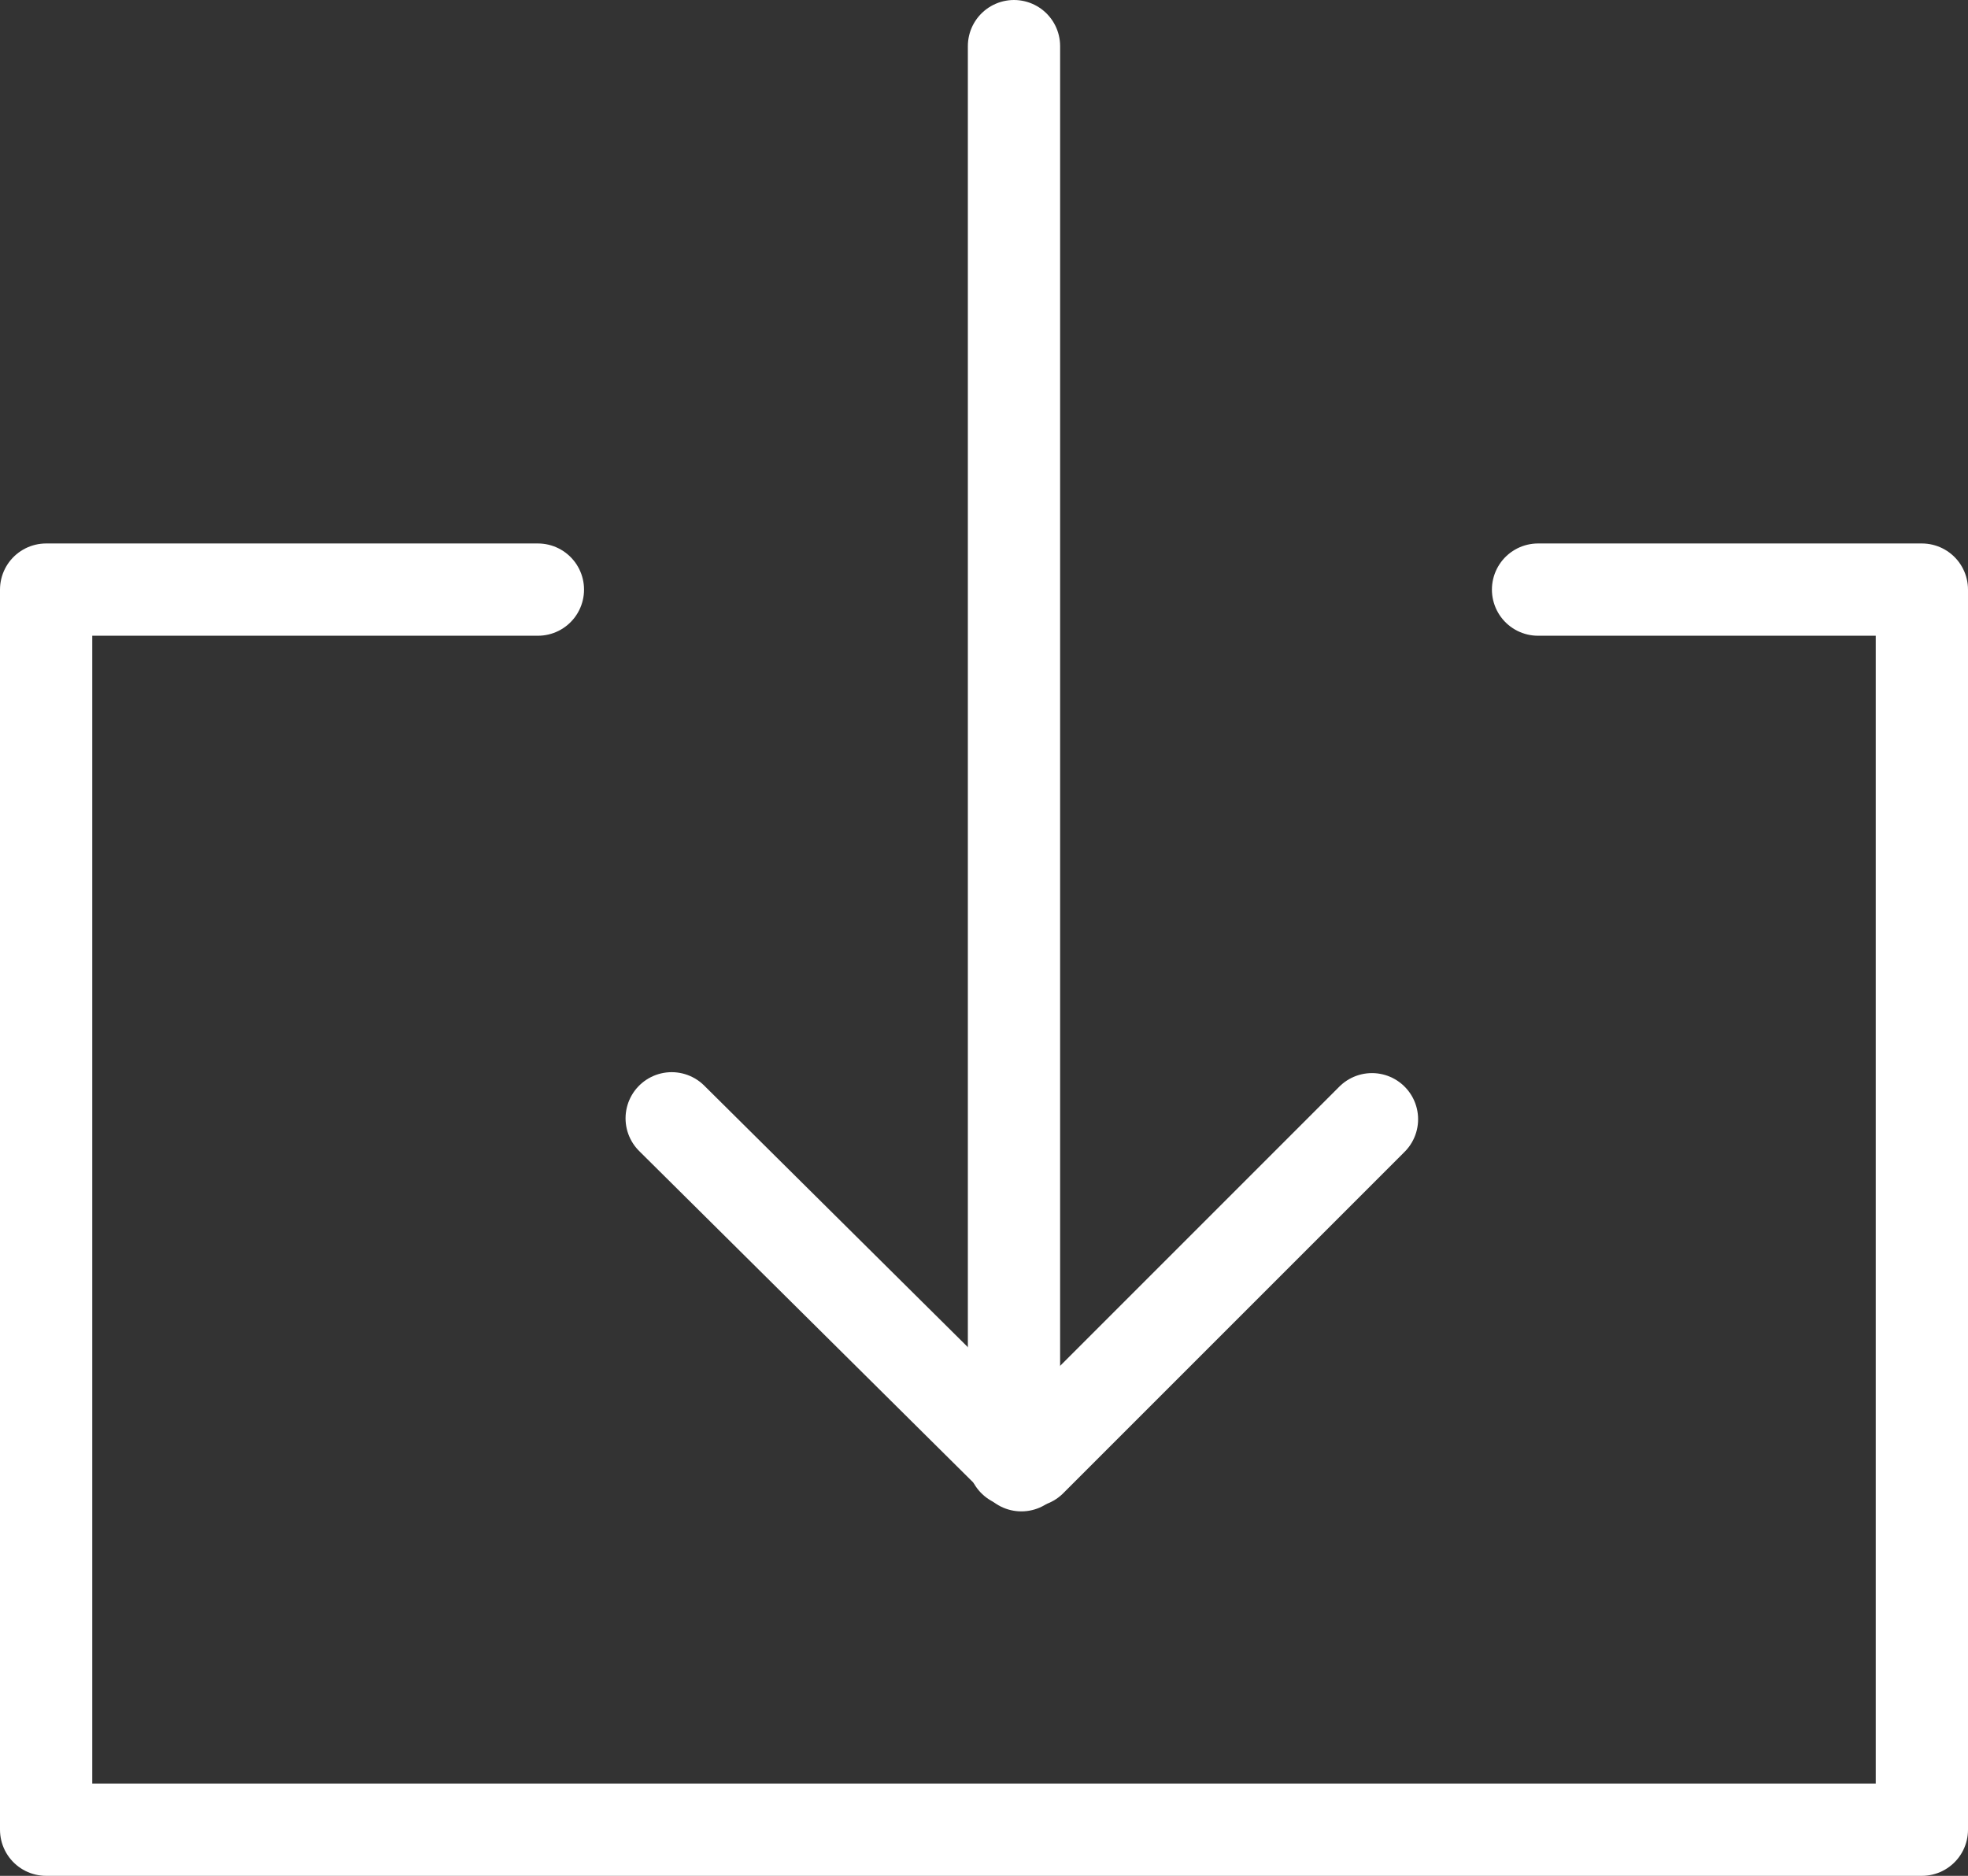 <svg xmlns="http://www.w3.org/2000/svg" viewBox="0 0 21.33 20.33"><rect x="0" y="0" width="21.33" height="20.33" fill="#333333" stroke="none"/><defs><style>.cls-1{fill:none;stroke:#fff;stroke-linecap:round;stroke-linejoin:round;}</style></defs><g id="圖層_2" data-name="圖層 2"><g id="Layer_1" data-name="Layer 1"><line class="cls-1" x1="10.99" y1="0.5" x2="10.99" y2="15.83"/><line class="cls-1" x1="11.07" y1="15.88" x2="7.28" y2="12.12"/><line class="cls-1" x1="11.17" y1="15.83" x2="14.87" y2="12.13"/><polyline class="cls-1" points="5.83 6.39 0.5 6.39 0.5 19.83 20.83 19.83 20.83 6.39 16.67 6.39"/></g></g></svg>